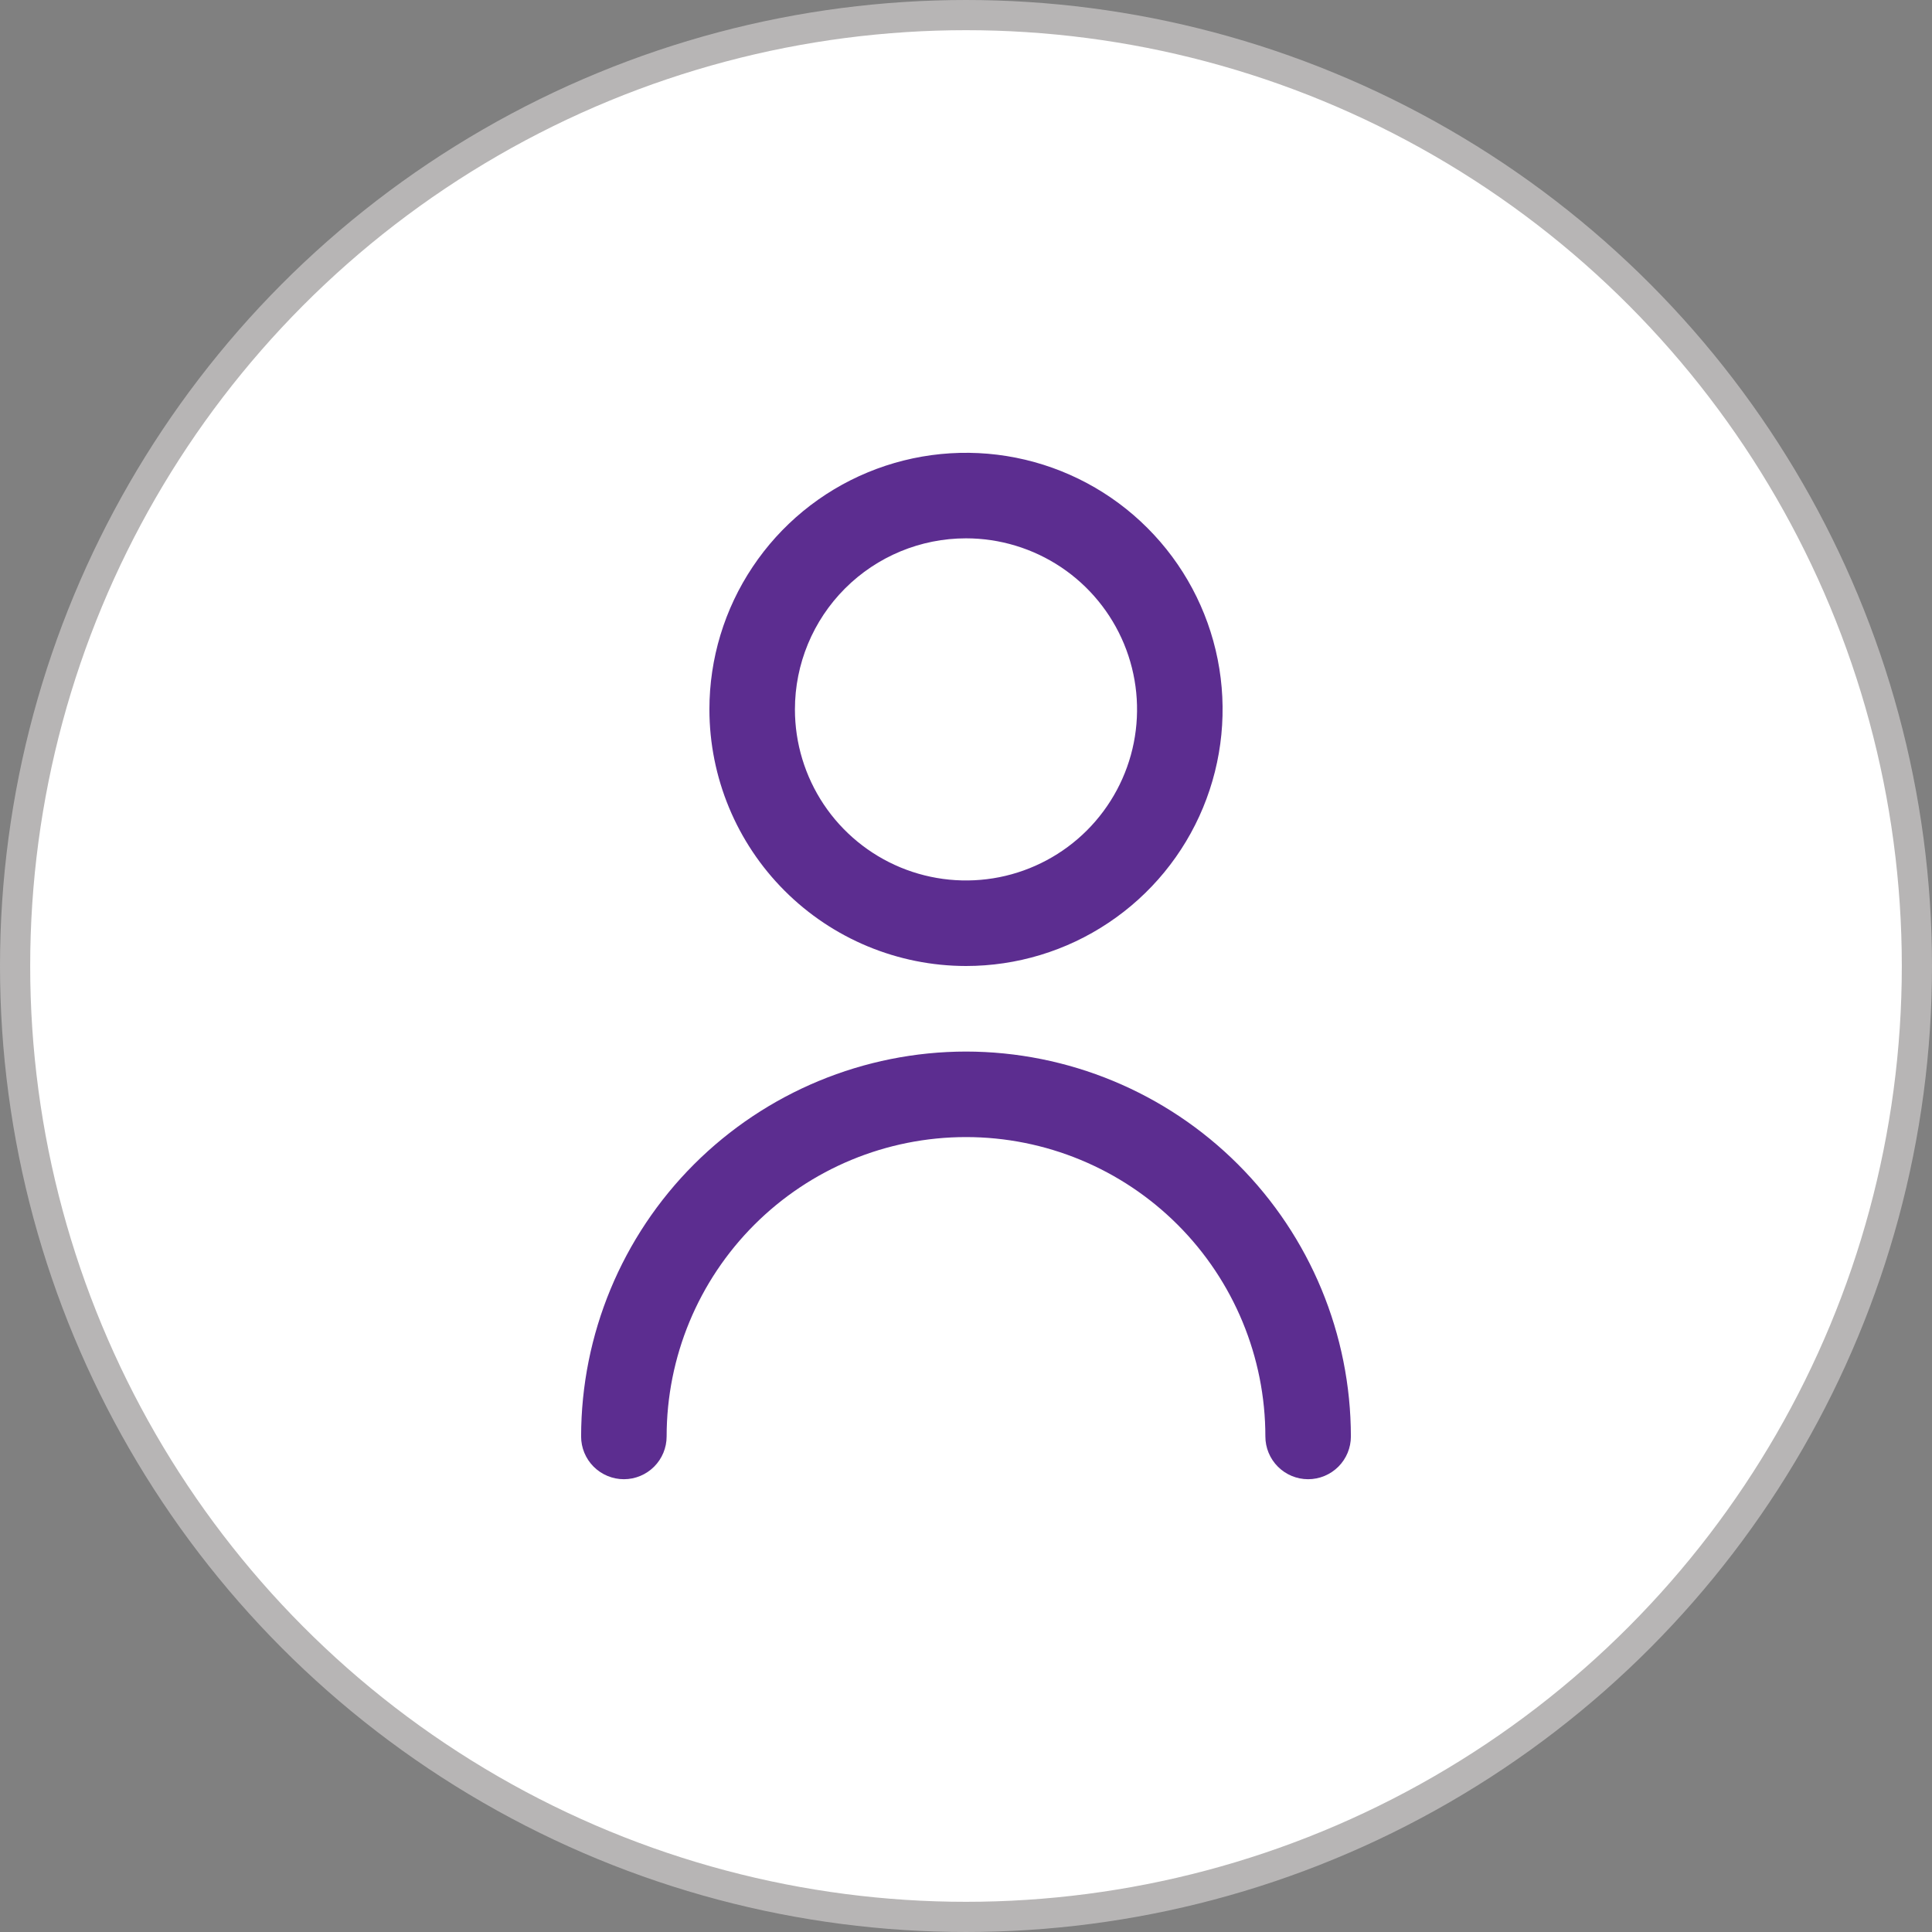 <svg width="64" height="64" viewBox="0 0 64 64" fill="none" xmlns="http://www.w3.org/2000/svg">
<rect x="0" y="0" width="64" height="64" fill="#808080" stroke="none"/>
<circle cx="32" cy="32" r="31.5" fill="white" stroke="#B7B5B5"/>
<g clip-path="url(#clip0_2877_725)">
<path d="M32 32C33.681 32 35.325 31.502 36.722 30.567C38.12 29.634 39.21 28.306 39.853 26.753C40.496 25.2 40.665 23.491 40.337 21.842C40.009 20.193 39.199 18.678 38.01 17.49C36.822 16.301 35.307 15.491 33.658 15.163C32.009 14.835 30.3 15.004 28.747 15.647C27.194 16.29 25.866 17.38 24.933 18.778C23.998 20.175 23.5 21.819 23.5 23.5C23.502 25.754 24.398 27.914 25.992 29.508C27.586 31.102 29.746 31.998 32 32ZM32 17.833C33.121 17.833 34.216 18.166 35.148 18.788C36.08 19.411 36.806 20.296 37.235 21.331C37.664 22.367 37.776 23.506 37.558 24.605C37.339 25.705 36.799 26.714 36.007 27.507C35.214 28.299 34.205 28.839 33.105 29.058C32.006 29.276 30.867 29.164 29.831 28.735C28.796 28.306 27.911 27.58 27.288 26.648C26.666 25.716 26.333 24.621 26.333 23.5C26.333 21.997 26.93 20.556 27.993 19.493C29.056 18.43 30.497 17.833 32 17.833Z" fill="#5C2D90"/>
<path d="M32 34.834C28.62 34.838 25.379 36.182 22.988 38.572C20.598 40.963 19.254 44.204 19.25 47.584C19.25 47.96 19.399 48.32 19.665 48.586C19.931 48.851 20.291 49.001 20.667 49.001C21.042 49.001 21.403 48.851 21.668 48.586C21.934 48.32 22.083 47.96 22.083 47.584C22.083 44.954 23.128 42.432 24.988 40.572C26.848 38.712 29.37 37.667 32 37.667C34.63 37.667 37.152 38.712 39.012 40.572C40.872 42.432 41.917 44.954 41.917 47.584C41.917 47.96 42.066 48.32 42.332 48.586C42.597 48.851 42.958 49.001 43.333 49.001C43.709 49.001 44.069 48.851 44.335 48.586C44.601 48.32 44.75 47.96 44.75 47.584C44.746 44.204 43.402 40.963 41.011 38.572C38.621 36.182 35.38 34.838 32 34.834Z" fill="#5C2D90"/>
</g>
<defs>
<clipPath id="clip0_2877_725">
<rect width="34" height="34" fill="white" transform="translate(15 15)"/>
</clipPath>
</defs>
</svg>
